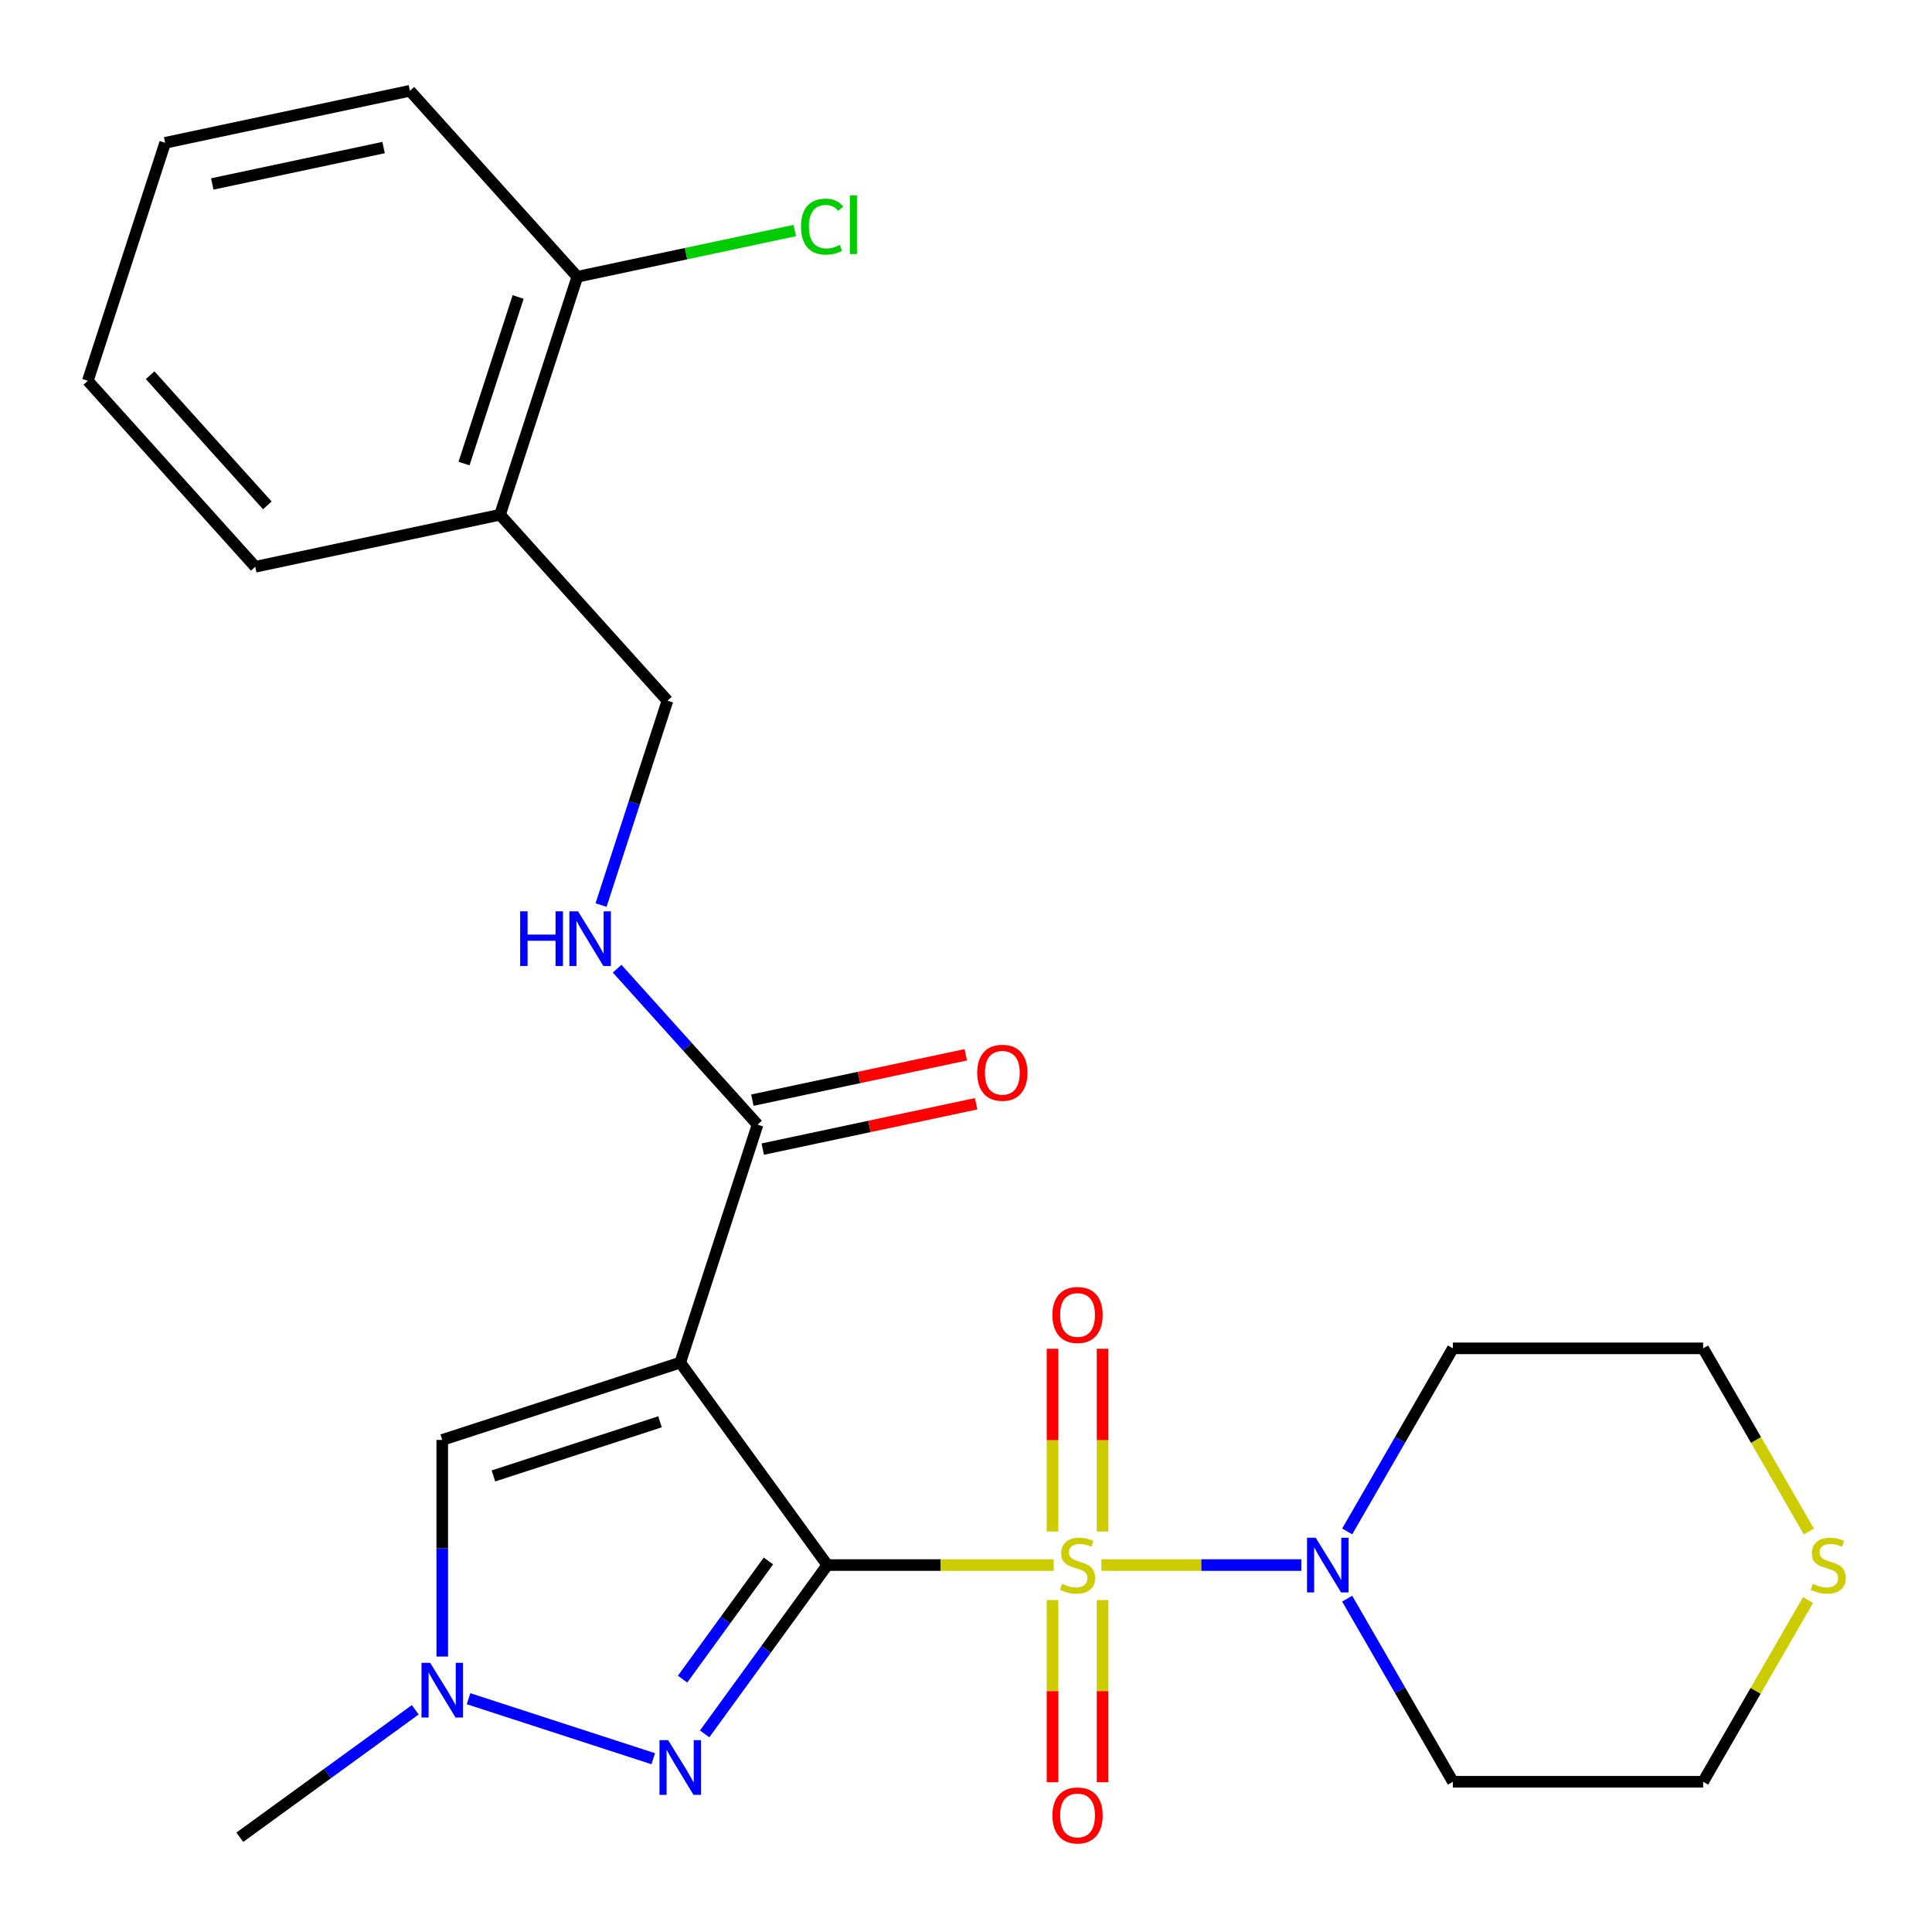 <?xml version='1.0' encoding='iso-8859-1'?>
<svg version='1.1' baseProfile='full'
              xmlns='http://www.w3.org/2000/svg'
                      xmlns:rdkit='http://www.rdkit.org/xml'
                      xmlns:xlink='http://www.w3.org/1999/xlink'
                  xml:space='preserve'
width='1000px' height='1000px' viewBox='0 0 1000 1000'>
<!-- END OF HEADER -->
<rect style='opacity:1.0;fill:#FFFFFF;stroke:none' width='1000' height='1000' x='0' y='0'> </rect>
<path class='bond-0' d='M 428.218,810.068 L 486.819,810.068' style='fill:none;fill-rule:evenodd;stroke:#000000;stroke-width:6px;stroke-linecap:butt;stroke-linejoin:miter;stroke-opacity:1' />
<path class='bond-0' d='M 486.819,810.068 L 545.419,810.068' style='fill:none;fill-rule:evenodd;stroke:#CCCC00;stroke-width:6px;stroke-linecap:butt;stroke-linejoin:miter;stroke-opacity:1' />
<path class='bond-1' d='M 428.218,810.068 L 352.09,705.286' style='fill:none;fill-rule:evenodd;stroke:#000000;stroke-width:6px;stroke-linecap:butt;stroke-linejoin:miter;stroke-opacity:1' />
<path class='bond-2' d='M 428.218,810.068 L 396.474,853.76' style='fill:none;fill-rule:evenodd;stroke:#000000;stroke-width:6px;stroke-linecap:butt;stroke-linejoin:miter;stroke-opacity:1' />
<path class='bond-2' d='M 396.474,853.76 L 364.73,897.453' style='fill:none;fill-rule:evenodd;stroke:#0000FF;stroke-width:6px;stroke-linecap:butt;stroke-linejoin:miter;stroke-opacity:1' />
<path class='bond-2' d='M 397.739,807.95 L 375.518,838.535' style='fill:none;fill-rule:evenodd;stroke:#000000;stroke-width:6px;stroke-linecap:butt;stroke-linejoin:miter;stroke-opacity:1' />
<path class='bond-2' d='M 375.518,838.535 L 353.297,869.119' style='fill:none;fill-rule:evenodd;stroke:#0000FF;stroke-width:6px;stroke-linecap:butt;stroke-linejoin:miter;stroke-opacity:1' />
<path class='bond-3' d='M 570.055,810.068 L 621.82,810.068' style='fill:none;fill-rule:evenodd;stroke:#CCCC00;stroke-width:6px;stroke-linecap:butt;stroke-linejoin:miter;stroke-opacity:1' />
<path class='bond-3' d='M 621.82,810.068 L 673.585,810.068' style='fill:none;fill-rule:evenodd;stroke:#0000FF;stroke-width:6px;stroke-linecap:butt;stroke-linejoin:miter;stroke-opacity:1' />
<path class='bond-7' d='M 544.785,828.186 L 544.785,875.334' style='fill:none;fill-rule:evenodd;stroke:#CCCC00;stroke-width:6px;stroke-linecap:butt;stroke-linejoin:miter;stroke-opacity:1' />
<path class='bond-7' d='M 544.785,875.334 L 544.785,922.481' style='fill:none;fill-rule:evenodd;stroke:#FF0000;stroke-width:6px;stroke-linecap:butt;stroke-linejoin:miter;stroke-opacity:1' />
<path class='bond-7' d='M 570.689,828.186 L 570.689,875.334' style='fill:none;fill-rule:evenodd;stroke:#CCCC00;stroke-width:6px;stroke-linecap:butt;stroke-linejoin:miter;stroke-opacity:1' />
<path class='bond-7' d='M 570.689,875.334 L 570.689,922.481' style='fill:none;fill-rule:evenodd;stroke:#FF0000;stroke-width:6px;stroke-linecap:butt;stroke-linejoin:miter;stroke-opacity:1' />
<path class='bond-8' d='M 570.689,792.71 L 570.689,745.412' style='fill:none;fill-rule:evenodd;stroke:#CCCC00;stroke-width:6px;stroke-linecap:butt;stroke-linejoin:miter;stroke-opacity:1' />
<path class='bond-8' d='M 570.689,745.412 L 570.689,698.114' style='fill:none;fill-rule:evenodd;stroke:#FF0000;stroke-width:6px;stroke-linecap:butt;stroke-linejoin:miter;stroke-opacity:1' />
<path class='bond-8' d='M 544.785,792.71 L 544.785,745.412' style='fill:none;fill-rule:evenodd;stroke:#CCCC00;stroke-width:6px;stroke-linecap:butt;stroke-linejoin:miter;stroke-opacity:1' />
<path class='bond-8' d='M 544.785,745.412 L 544.785,698.114' style='fill:none;fill-rule:evenodd;stroke:#FF0000;stroke-width:6px;stroke-linecap:butt;stroke-linejoin:miter;stroke-opacity:1' />
<path class='bond-5' d='M 352.09,705.286 L 228.91,745.309' style='fill:none;fill-rule:evenodd;stroke:#000000;stroke-width:6px;stroke-linecap:butt;stroke-linejoin:miter;stroke-opacity:1' />
<path class='bond-5' d='M 341.617,735.925 L 255.392,763.941' style='fill:none;fill-rule:evenodd;stroke:#000000;stroke-width:6px;stroke-linecap:butt;stroke-linejoin:miter;stroke-opacity:1' />
<path class='bond-6' d='M 352.09,705.286 L 392.113,582.107' style='fill:none;fill-rule:evenodd;stroke:#000000;stroke-width:6px;stroke-linecap:butt;stroke-linejoin:miter;stroke-opacity:1' />
<path class='bond-4' d='M 338.112,910.309 L 242.521,879.25' style='fill:none;fill-rule:evenodd;stroke:#0000FF;stroke-width:6px;stroke-linecap:butt;stroke-linejoin:miter;stroke-opacity:1' />
<path class='bond-15' d='M 697.3,792.67 L 724.657,745.286' style='fill:none;fill-rule:evenodd;stroke:#0000FF;stroke-width:6px;stroke-linecap:butt;stroke-linejoin:miter;stroke-opacity:1' />
<path class='bond-15' d='M 724.657,745.286 L 752.014,697.902' style='fill:none;fill-rule:evenodd;stroke:#000000;stroke-width:6px;stroke-linecap:butt;stroke-linejoin:miter;stroke-opacity:1' />
<path class='bond-16' d='M 697.3,827.466 L 724.657,874.85' style='fill:none;fill-rule:evenodd;stroke:#0000FF;stroke-width:6px;stroke-linecap:butt;stroke-linejoin:miter;stroke-opacity:1' />
<path class='bond-16' d='M 724.657,874.85 L 752.014,922.234' style='fill:none;fill-rule:evenodd;stroke:#000000;stroke-width:6px;stroke-linecap:butt;stroke-linejoin:miter;stroke-opacity:1' />
<path class='bond-18' d='M 214.933,884.983 L 169.53,917.97' style='fill:none;fill-rule:evenodd;stroke:#0000FF;stroke-width:6px;stroke-linecap:butt;stroke-linejoin:miter;stroke-opacity:1' />
<path class='bond-18' d='M 169.53,917.97 L 124.128,950.956' style='fill:none;fill-rule:evenodd;stroke:#000000;stroke-width:6px;stroke-linecap:butt;stroke-linejoin:miter;stroke-opacity:1' />
<path class='bond-25' d='M 228.91,857.429 L 228.91,801.369' style='fill:none;fill-rule:evenodd;stroke:#0000FF;stroke-width:6px;stroke-linecap:butt;stroke-linejoin:miter;stroke-opacity:1' />
<path class='bond-25' d='M 228.91,801.369 L 228.91,745.309' style='fill:none;fill-rule:evenodd;stroke:#000000;stroke-width:6px;stroke-linecap:butt;stroke-linejoin:miter;stroke-opacity:1' />
<path class='bond-9' d='M 392.113,582.107 L 355.77,541.743' style='fill:none;fill-rule:evenodd;stroke:#000000;stroke-width:6px;stroke-linecap:butt;stroke-linejoin:miter;stroke-opacity:1' />
<path class='bond-9' d='M 355.77,541.743 L 319.426,501.38' style='fill:none;fill-rule:evenodd;stroke:#0000FF;stroke-width:6px;stroke-linecap:butt;stroke-linejoin:miter;stroke-opacity:1' />
<path class='bond-13' d='M 394.806,594.775 L 450.031,583.037' style='fill:none;fill-rule:evenodd;stroke:#000000;stroke-width:6px;stroke-linecap:butt;stroke-linejoin:miter;stroke-opacity:1' />
<path class='bond-13' d='M 450.031,583.037 L 505.256,571.299' style='fill:none;fill-rule:evenodd;stroke:#FF0000;stroke-width:6px;stroke-linecap:butt;stroke-linejoin:miter;stroke-opacity:1' />
<path class='bond-13' d='M 389.42,569.438 L 444.645,557.699' style='fill:none;fill-rule:evenodd;stroke:#000000;stroke-width:6px;stroke-linecap:butt;stroke-linejoin:miter;stroke-opacity:1' />
<path class='bond-13' d='M 444.645,557.699 L 499.87,545.961' style='fill:none;fill-rule:evenodd;stroke:#FF0000;stroke-width:6px;stroke-linecap:butt;stroke-linejoin:miter;stroke-opacity:1' />
<path class='bond-11' d='M 311.101,468.458 L 328.286,415.567' style='fill:none;fill-rule:evenodd;stroke:#0000FF;stroke-width:6px;stroke-linecap:butt;stroke-linejoin:miter;stroke-opacity:1' />
<path class='bond-11' d='M 328.286,415.567 L 345.472,362.677' style='fill:none;fill-rule:evenodd;stroke:#000000;stroke-width:6px;stroke-linecap:butt;stroke-linejoin:miter;stroke-opacity:1' />
<path class='bond-10' d='M 258.807,266.426 L 345.472,362.677' style='fill:none;fill-rule:evenodd;stroke:#000000;stroke-width:6px;stroke-linecap:butt;stroke-linejoin:miter;stroke-opacity:1' />
<path class='bond-14' d='M 258.807,266.426 L 298.83,143.247' style='fill:none;fill-rule:evenodd;stroke:#000000;stroke-width:6px;stroke-linecap:butt;stroke-linejoin:miter;stroke-opacity:1' />
<path class='bond-14' d='M 240.175,239.944 L 268.191,153.719' style='fill:none;fill-rule:evenodd;stroke:#000000;stroke-width:6px;stroke-linecap:butt;stroke-linejoin:miter;stroke-opacity:1' />
<path class='bond-21' d='M 258.807,266.426 L 132.119,293.354' style='fill:none;fill-rule:evenodd;stroke:#000000;stroke-width:6px;stroke-linecap:butt;stroke-linejoin:miter;stroke-opacity:1' />
<path class='bond-12' d='M 935.831,828.186 L 908.682,875.21' style='fill:none;fill-rule:evenodd;stroke:#CCCC00;stroke-width:6px;stroke-linecap:butt;stroke-linejoin:miter;stroke-opacity:1' />
<path class='bond-12' d='M 908.682,875.21 L 881.532,922.234' style='fill:none;fill-rule:evenodd;stroke:#000000;stroke-width:6px;stroke-linecap:butt;stroke-linejoin:miter;stroke-opacity:1' />
<path class='bond-26' d='M 936.27,792.71 L 908.901,745.306' style='fill:none;fill-rule:evenodd;stroke:#CCCC00;stroke-width:6px;stroke-linecap:butt;stroke-linejoin:miter;stroke-opacity:1' />
<path class='bond-26' d='M 908.901,745.306 L 881.532,697.902' style='fill:none;fill-rule:evenodd;stroke:#000000;stroke-width:6px;stroke-linecap:butt;stroke-linejoin:miter;stroke-opacity:1' />
<path class='bond-17' d='M 298.83,143.247 L 355.095,131.287' style='fill:none;fill-rule:evenodd;stroke:#000000;stroke-width:6px;stroke-linecap:butt;stroke-linejoin:miter;stroke-opacity:1' />
<path class='bond-17' d='M 355.095,131.287 L 411.36,119.328' style='fill:none;fill-rule:evenodd;stroke:#00CC00;stroke-width:6px;stroke-linecap:butt;stroke-linejoin:miter;stroke-opacity:1' />
<path class='bond-22' d='M 298.83,143.247 L 212.166,46.996' style='fill:none;fill-rule:evenodd;stroke:#000000;stroke-width:6px;stroke-linecap:butt;stroke-linejoin:miter;stroke-opacity:1' />
<path class='bond-19' d='M 752.014,697.902 L 881.532,697.902' style='fill:none;fill-rule:evenodd;stroke:#000000;stroke-width:6px;stroke-linecap:butt;stroke-linejoin:miter;stroke-opacity:1' />
<path class='bond-20' d='M 752.014,922.234 L 881.532,922.234' style='fill:none;fill-rule:evenodd;stroke:#000000;stroke-width:6px;stroke-linecap:butt;stroke-linejoin:miter;stroke-opacity:1' />
<path class='bond-23' d='M 132.119,293.354 L 45.455,197.104' style='fill:none;fill-rule:evenodd;stroke:#000000;stroke-width:6px;stroke-linecap:butt;stroke-linejoin:miter;stroke-opacity:1' />
<path class='bond-23' d='M 138.37,261.584 L 77.704,194.208' style='fill:none;fill-rule:evenodd;stroke:#000000;stroke-width:6px;stroke-linecap:butt;stroke-linejoin:miter;stroke-opacity:1' />
<path class='bond-27' d='M 212.166,46.996 L 85.478,73.924' style='fill:none;fill-rule:evenodd;stroke:#000000;stroke-width:6px;stroke-linecap:butt;stroke-linejoin:miter;stroke-opacity:1' />
<path class='bond-27' d='M 198.548,76.373 L 109.867,95.223' style='fill:none;fill-rule:evenodd;stroke:#000000;stroke-width:6px;stroke-linecap:butt;stroke-linejoin:miter;stroke-opacity:1' />
<path class='bond-24' d='M 45.455,197.104 L 85.478,73.924' style='fill:none;fill-rule:evenodd;stroke:#000000;stroke-width:6px;stroke-linecap:butt;stroke-linejoin:miter;stroke-opacity:1' />
<path  class='atom-1' d='M 549.737 819.788
Q 550.057 819.908, 551.377 820.468
Q 552.697 821.028, 554.137 821.388
Q 555.617 821.708, 557.057 821.708
Q 559.737 821.708, 561.297 820.428
Q 562.857 819.108, 562.857 816.828
Q 562.857 815.268, 562.057 814.308
Q 561.297 813.348, 560.097 812.828
Q 558.897 812.308, 556.897 811.708
Q 554.377 810.948, 552.857 810.228
Q 551.377 809.508, 550.297 807.988
Q 549.257 806.468, 549.257 803.908
Q 549.257 800.348, 551.657 798.148
Q 554.097 795.948, 558.897 795.948
Q 562.177 795.948, 565.897 797.508
L 564.977 800.588
Q 561.577 799.188, 559.017 799.188
Q 556.257 799.188, 554.737 800.348
Q 553.217 801.468, 553.257 803.428
Q 553.257 804.948, 554.017 805.868
Q 554.817 806.788, 555.937 807.308
Q 557.097 807.828, 559.017 808.428
Q 561.577 809.228, 563.097 810.028
Q 564.617 810.828, 565.697 812.468
Q 566.817 814.068, 566.817 816.828
Q 566.817 820.748, 564.177 822.868
Q 561.577 824.948, 557.217 824.948
Q 554.697 824.948, 552.777 824.388
Q 550.897 823.868, 548.657 822.948
L 549.737 819.788
' fill='#CCCC00'/>
<path  class='atom-3' d='M 345.83 900.691
L 355.11 915.691
Q 356.03 917.171, 357.51 919.851
Q 358.99 922.531, 359.07 922.691
L 359.07 900.691
L 362.83 900.691
L 362.83 929.011
L 358.95 929.011
L 348.99 912.611
Q 347.83 910.691, 346.59 908.491
Q 345.39 906.291, 345.03 905.611
L 345.03 929.011
L 341.35 929.011
L 341.35 900.691
L 345.83 900.691
' fill='#0000FF'/>
<path  class='atom-4' d='M 680.995 795.908
L 690.275 810.908
Q 691.195 812.388, 692.675 815.068
Q 694.155 817.748, 694.235 817.908
L 694.235 795.908
L 697.995 795.908
L 697.995 824.228
L 694.115 824.228
L 684.155 807.828
Q 682.995 805.908, 681.755 803.708
Q 680.555 801.508, 680.195 800.828
L 680.195 824.228
L 676.515 824.228
L 676.515 795.908
L 680.995 795.908
' fill='#0000FF'/>
<path  class='atom-5' d='M 222.65 860.667
L 231.93 875.667
Q 232.85 877.147, 234.33 879.827
Q 235.81 882.507, 235.89 882.667
L 235.89 860.667
L 239.65 860.667
L 239.65 888.987
L 235.77 888.987
L 225.81 872.587
Q 224.65 870.667, 223.41 868.467
Q 222.21 866.267, 221.85 865.587
L 221.85 888.987
L 218.17 888.987
L 218.17 860.667
L 222.65 860.667
' fill='#0000FF'/>
<path  class='atom-8' d='M 544.737 939.666
Q 544.737 932.866, 548.097 929.066
Q 551.457 925.266, 557.737 925.266
Q 564.017 925.266, 567.377 929.066
Q 570.737 932.866, 570.737 939.666
Q 570.737 946.546, 567.337 950.466
Q 563.937 954.346, 557.737 954.346
Q 551.497 954.346, 548.097 950.466
Q 544.737 946.586, 544.737 939.666
M 557.737 951.146
Q 562.057 951.146, 564.377 948.266
Q 566.737 945.346, 566.737 939.666
Q 566.737 934.106, 564.377 931.306
Q 562.057 928.466, 557.737 928.466
Q 553.417 928.466, 551.057 931.266
Q 548.737 934.066, 548.737 939.666
Q 548.737 945.386, 551.057 948.266
Q 553.417 951.146, 557.737 951.146
' fill='#FF0000'/>
<path  class='atom-9' d='M 544.737 680.63
Q 544.737 673.83, 548.097 670.03
Q 551.457 666.23, 557.737 666.23
Q 564.017 666.23, 567.377 670.03
Q 570.737 673.83, 570.737 680.63
Q 570.737 687.51, 567.337 691.43
Q 563.937 695.31, 557.737 695.31
Q 551.497 695.31, 548.097 691.43
Q 544.737 687.55, 544.737 680.63
M 557.737 692.11
Q 562.057 692.11, 564.377 689.23
Q 566.737 686.31, 566.737 680.63
Q 566.737 675.07, 564.377 672.27
Q 562.057 669.43, 557.737 669.43
Q 553.417 669.43, 551.057 672.23
Q 548.737 675.03, 548.737 680.63
Q 548.737 686.35, 551.057 689.23
Q 553.417 692.11, 557.737 692.11
' fill='#FF0000'/>
<path  class='atom-10' d='M 269.228 471.696
L 273.068 471.696
L 273.068 483.736
L 287.548 483.736
L 287.548 471.696
L 291.388 471.696
L 291.388 500.016
L 287.548 500.016
L 287.548 486.936
L 273.068 486.936
L 273.068 500.016
L 269.228 500.016
L 269.228 471.696
' fill='#0000FF'/>
<path  class='atom-10' d='M 299.188 471.696
L 308.468 486.696
Q 309.388 488.176, 310.868 490.856
Q 312.348 493.536, 312.428 493.696
L 312.428 471.696
L 316.188 471.696
L 316.188 500.016
L 312.308 500.016
L 302.348 483.616
Q 301.188 481.696, 299.948 479.496
Q 298.748 477.296, 298.388 476.616
L 298.388 500.016
L 294.708 500.016
L 294.708 471.696
L 299.188 471.696
' fill='#0000FF'/>
<path  class='atom-13' d='M 938.291 819.788
Q 938.611 819.908, 939.931 820.468
Q 941.251 821.028, 942.691 821.388
Q 944.171 821.708, 945.611 821.708
Q 948.291 821.708, 949.851 820.428
Q 951.411 819.108, 951.411 816.828
Q 951.411 815.268, 950.611 814.308
Q 949.851 813.348, 948.651 812.828
Q 947.451 812.308, 945.451 811.708
Q 942.931 810.948, 941.411 810.228
Q 939.931 809.508, 938.851 807.988
Q 937.811 806.468, 937.811 803.908
Q 937.811 800.348, 940.211 798.148
Q 942.651 795.948, 947.451 795.948
Q 950.731 795.948, 954.451 797.508
L 953.531 800.588
Q 950.131 799.188, 947.571 799.188
Q 944.811 799.188, 943.291 800.348
Q 941.771 801.468, 941.811 803.428
Q 941.811 804.948, 942.571 805.868
Q 943.371 806.788, 944.491 807.308
Q 945.651 807.828, 947.571 808.428
Q 950.131 809.228, 951.651 810.028
Q 953.171 810.828, 954.251 812.468
Q 955.371 814.068, 955.371 816.828
Q 955.371 820.748, 952.731 822.868
Q 950.131 824.948, 945.771 824.948
Q 943.251 824.948, 941.331 824.388
Q 939.451 823.868, 937.211 822.948
L 938.291 819.788
' fill='#CCCC00'/>
<path  class='atom-14' d='M 505.801 555.258
Q 505.801 548.458, 509.161 544.658
Q 512.521 540.858, 518.801 540.858
Q 525.081 540.858, 528.441 544.658
Q 531.801 548.458, 531.801 555.258
Q 531.801 562.138, 528.401 566.058
Q 525.001 569.938, 518.801 569.938
Q 512.561 569.938, 509.161 566.058
Q 505.801 562.178, 505.801 555.258
M 518.801 566.738
Q 523.121 566.738, 525.441 563.858
Q 527.801 560.938, 527.801 555.258
Q 527.801 549.698, 525.441 546.898
Q 523.121 544.058, 518.801 544.058
Q 514.481 544.058, 512.121 546.858
Q 509.801 549.658, 509.801 555.258
Q 509.801 560.978, 512.121 563.858
Q 514.481 566.738, 518.801 566.738
' fill='#FF0000'/>
<path  class='atom-18' d='M 414.598 117.298
Q 414.598 110.258, 417.878 106.578
Q 421.198 102.858, 427.478 102.858
Q 433.318 102.858, 436.438 106.978
L 433.798 109.138
Q 431.518 106.138, 427.478 106.138
Q 423.198 106.138, 420.918 109.018
Q 418.678 111.858, 418.678 117.298
Q 418.678 122.898, 420.998 125.778
Q 423.358 128.658, 427.918 128.658
Q 431.038 128.658, 434.678 126.778
L 435.798 129.778
Q 434.318 130.738, 432.078 131.298
Q 429.838 131.858, 427.358 131.858
Q 421.198 131.858, 417.878 128.098
Q 414.598 124.338, 414.598 117.298
' fill='#00CC00'/>
<path  class='atom-18' d='M 439.878 101.138
L 443.558 101.138
L 443.558 131.498
L 439.878 131.498
L 439.878 101.138
' fill='#00CC00'/>
</svg>

